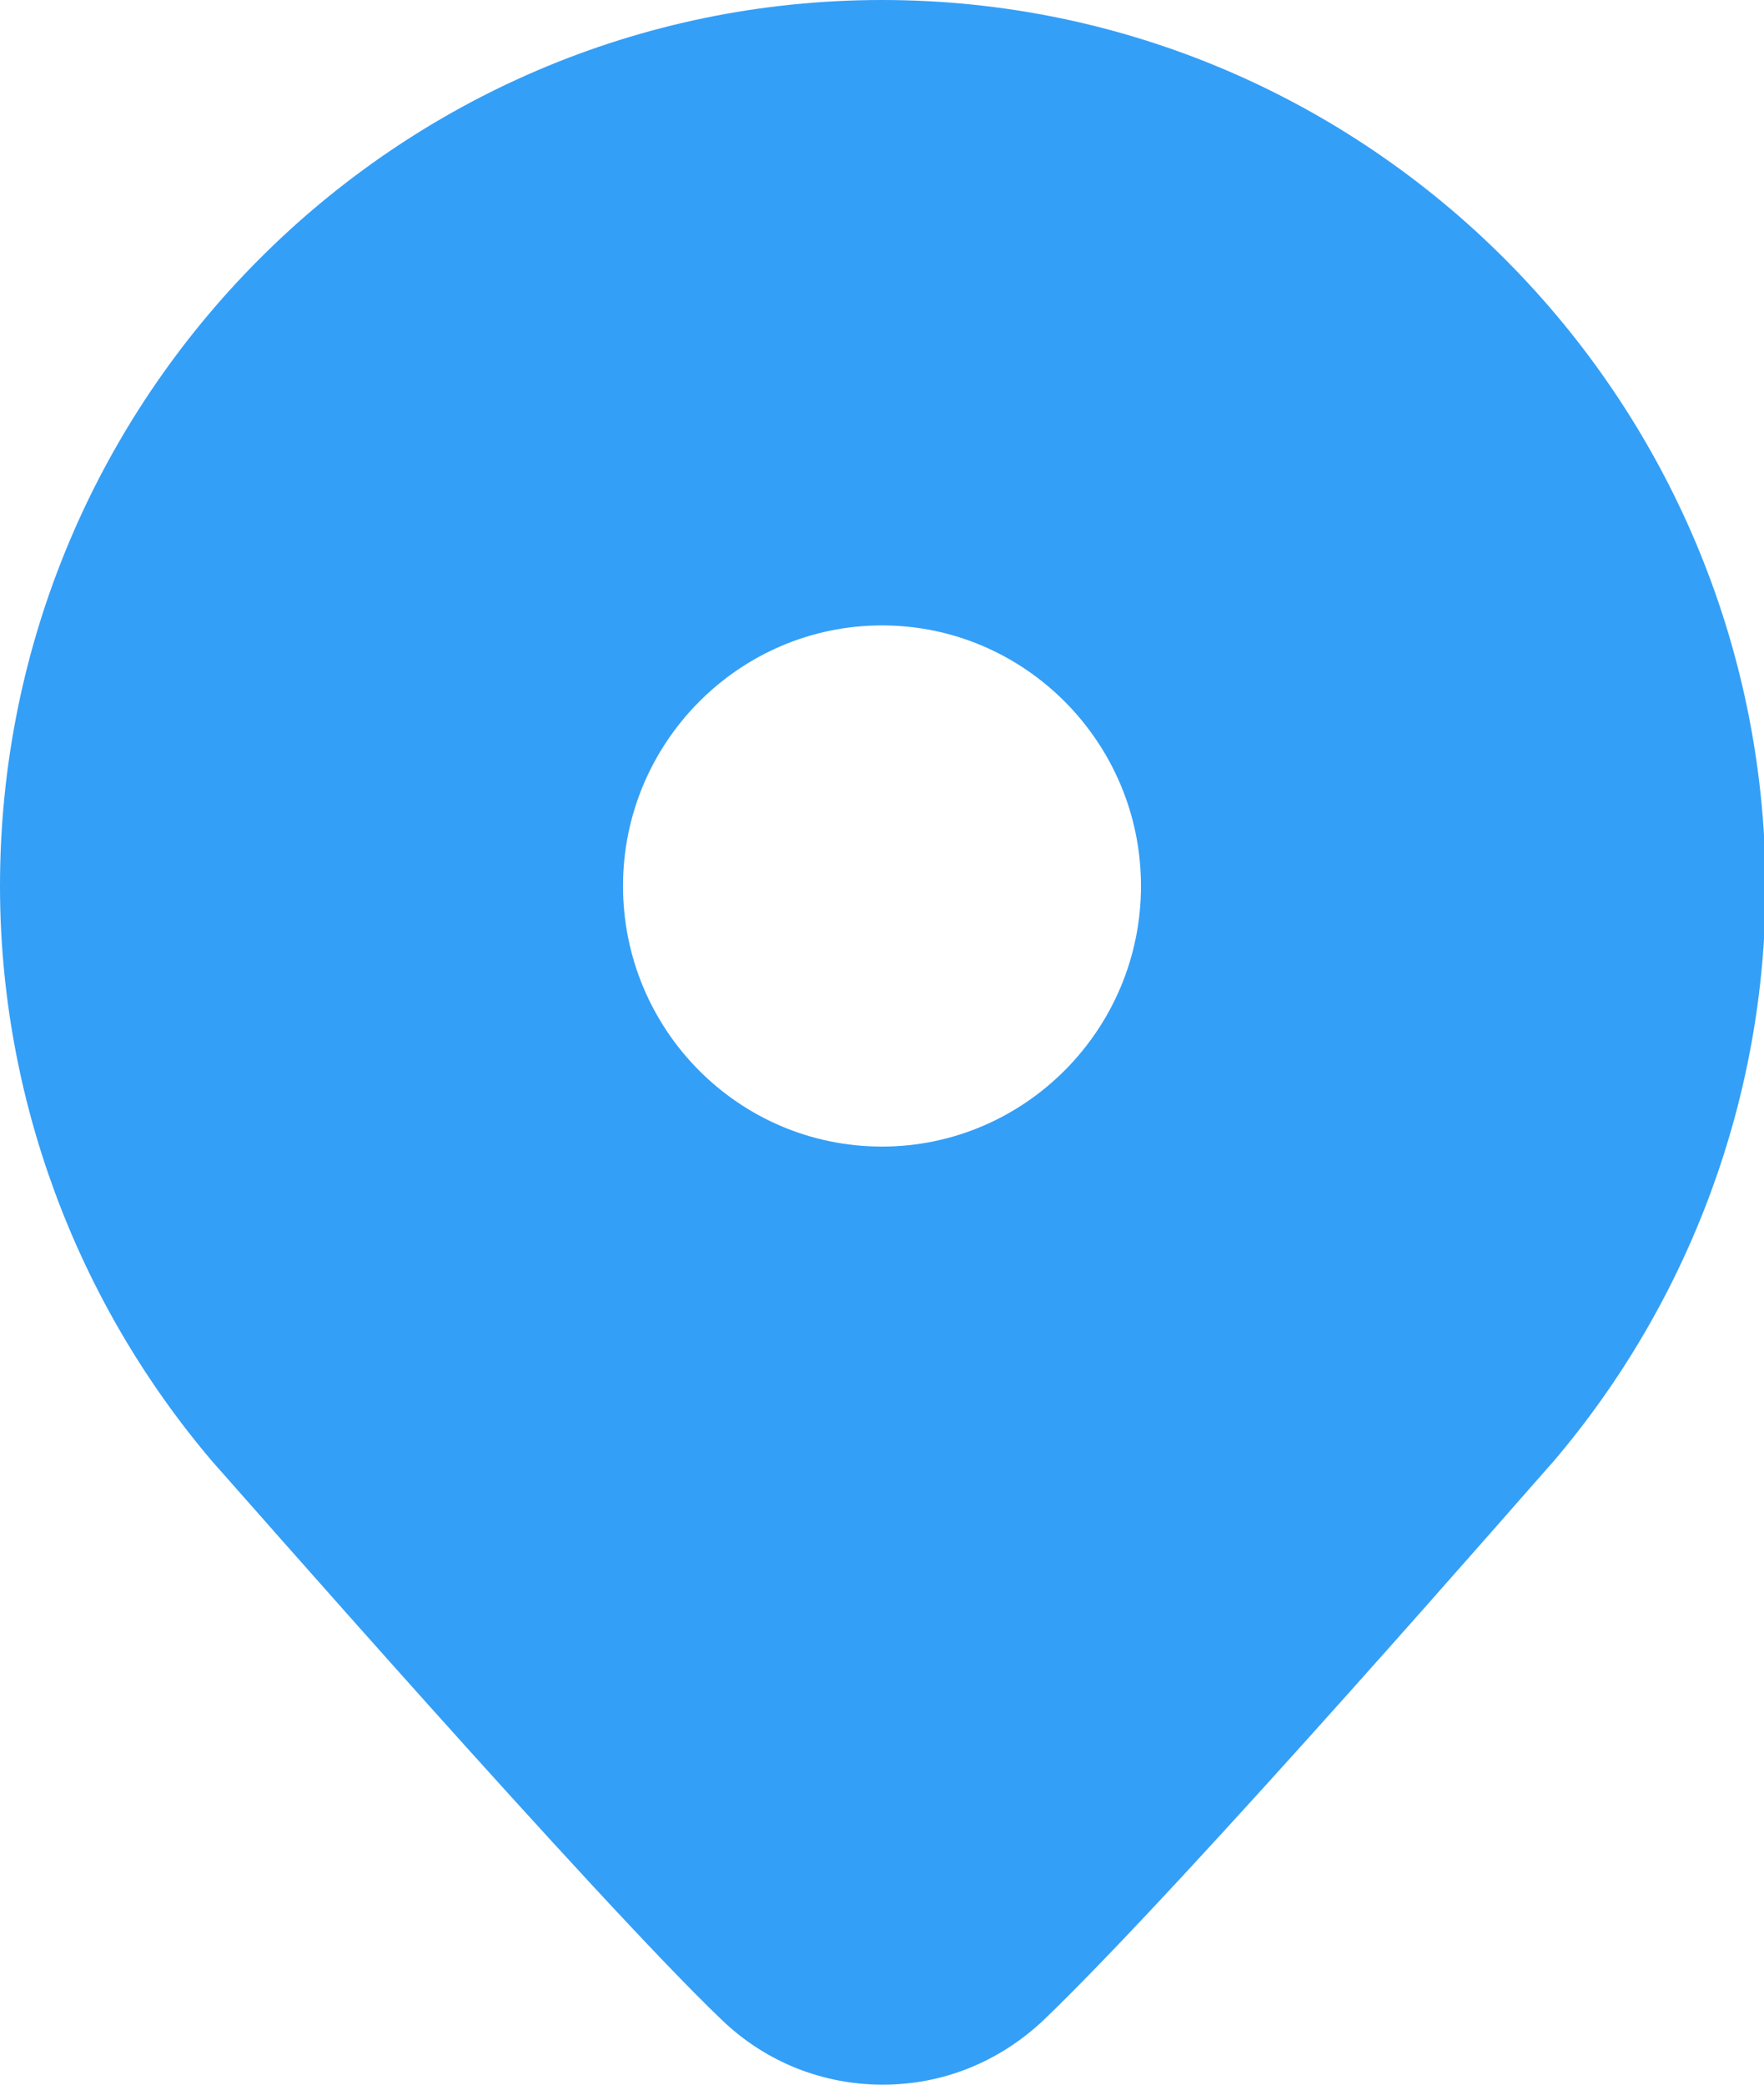 <?xml version="1.0" encoding="UTF-8"?>
<svg id="Layer_1" data-name="Layer 1" xmlns="http://www.w3.org/2000/svg" xmlns:xlink="http://www.w3.org/1999/xlink" viewBox="0 0 22 26">
  <defs>
    <style>
      .cls-1 {
        clip-path: url(#clippath);
      }

      .cls-2 {
        fill: none;
      }

      .cls-3 {
        fill: #349ff7;
      }
    </style>
    <clipPath id="clippath">
      <rect class="cls-2" width="22" height="26"/>
    </clipPath>
  </defs>
  <g class="cls-1">
    <path class="cls-3" d="m11,0C4.93,0,0,4.96,0,11.05c0,2.62.94,5.17,2.65,7.18.2.22,4.81,5.49,6.35,6.96.56.54,1.28.81,2.01.81s1.44-.27,2.01-.81c1.79-1.72,6.16-6.75,6.36-6.97,1.7-2,2.64-4.55,2.64-7.17C22,4.96,17.07,0,11,0Zm0,14.3c-1.79,0-3.23-1.46-3.23-3.25s1.45-3.25,3.23-3.25,3.23,1.46,3.23,3.25-1.45,3.25-3.23,3.25Z"/>
  </g>
</svg>